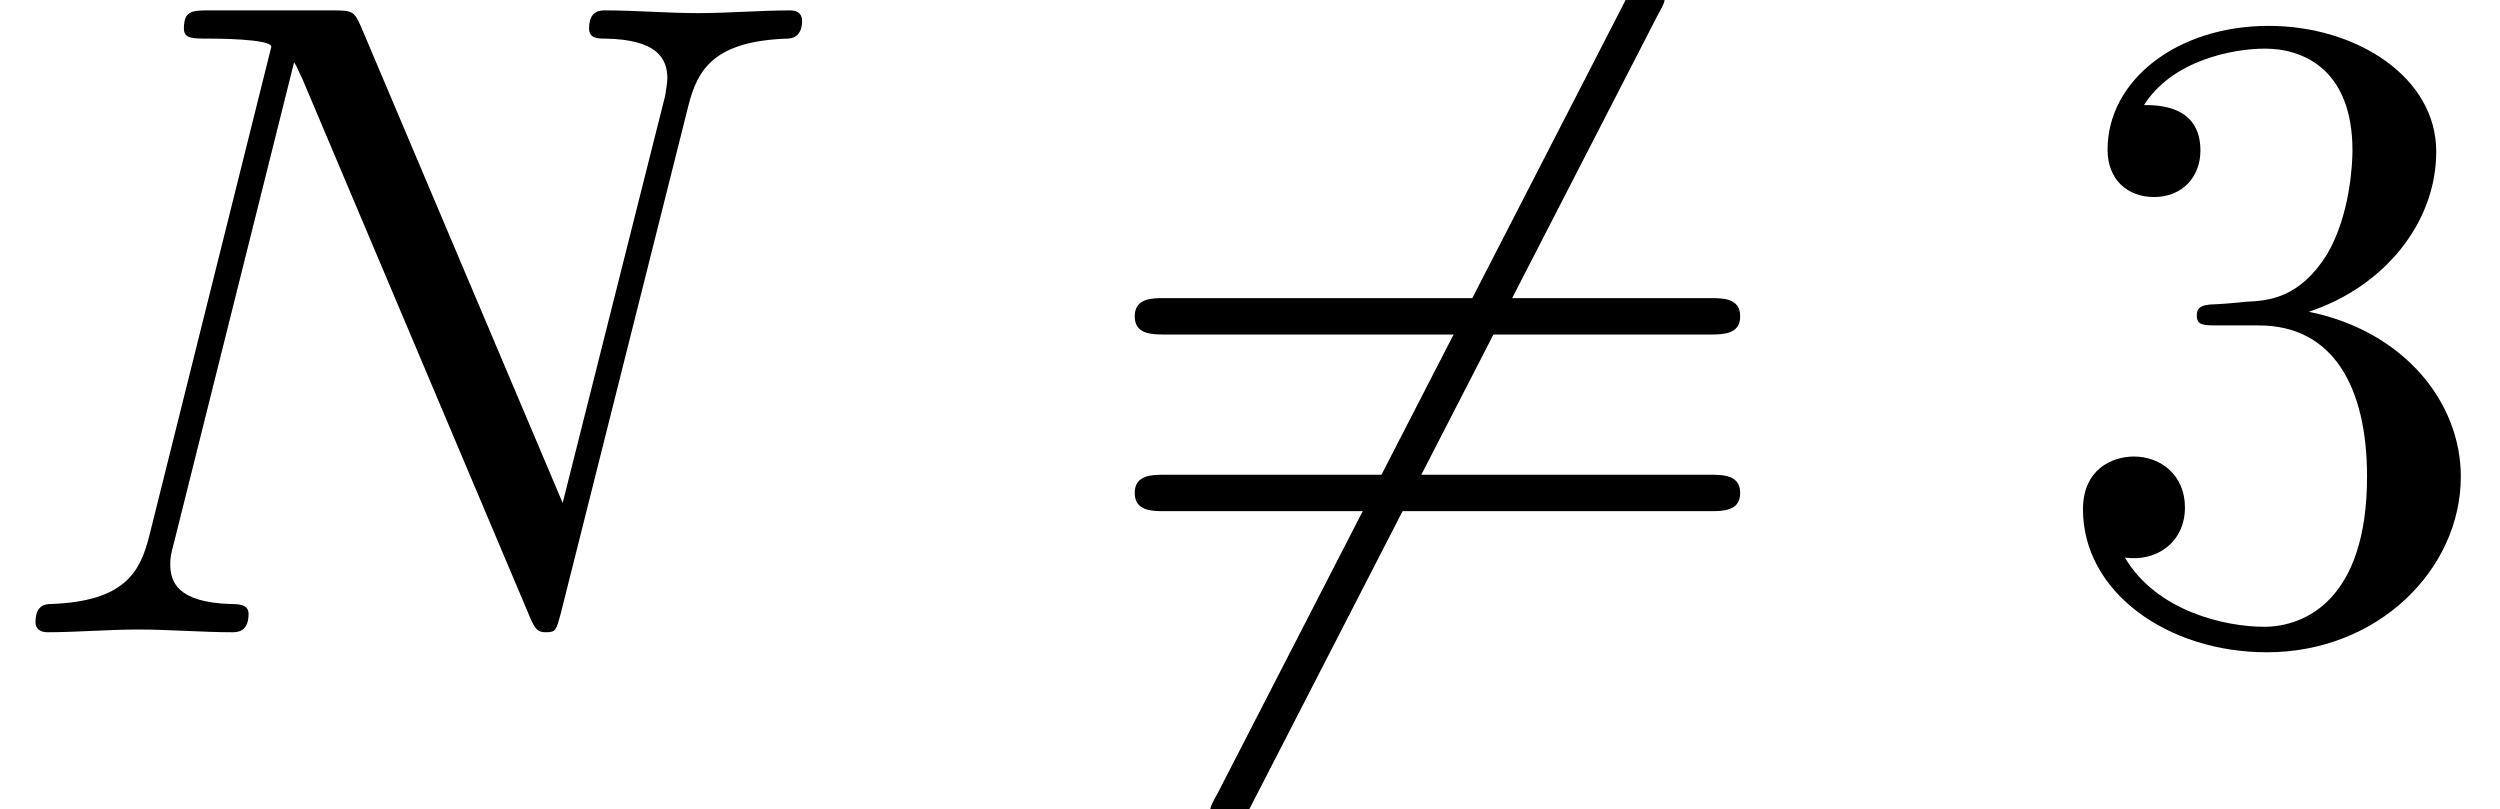 <?xml version='1.0' encoding='ISO-8859-1'?>
<!DOCTYPE svg PUBLIC "-//W3C//DTD SVG 1.1//EN" "http://www.w3.org/Graphics/SVG/1.1/DTD/svg11.dtd">
<!-- This file was generated by dvisvgm 1.0.11 () -->
<!-- Fri Jun 19 13:52:48 2020 -->
<svg height='10.667pt' version='1.1' viewBox='92.4 67.267 32.95 10.667' width='32.95pt' xmlns='http://www.w3.org/2000/svg' xmlns:xlink='http://www.w3.org/1999/xlink'>
<defs>
<path d='M7.56 -5.78C7.66 -6.18 7.84 -6.49 8.64 -6.52C8.69 -6.52 8.81 -6.53 8.81 -6.72C8.81 -6.73 8.81 -6.83 8.68 -6.83C8.35 -6.83 8 -6.8 7.67 -6.8C7.33 -6.8 6.98 -6.83 6.65 -6.83C6.59 -6.83 6.47 -6.83 6.47 -6.63C6.47 -6.52 6.57 -6.52 6.65 -6.52C7.22 -6.51 7.33 -6.3 7.33 -6.08C7.33 -6.05 7.31 -5.9 7.3 -5.87L6.18 -1.42L3.97 -6.64C3.89 -6.82 3.88 -6.83 3.65 -6.83H2.31C2.11 -6.83 2.02 -6.83 2.02 -6.63C2.02 -6.52 2.11 -6.52 2.3 -6.52C2.35 -6.52 2.98 -6.52 2.98 -6.43L1.64 -1.06C1.54 -0.66 1.37 -0.34 0.56 -0.31C0.5 -0.31 0.39 -0.3 0.39 -0.11C0.39 -0.04 0.44 0 0.52 0C0.84 0 1.19 -0.03 1.52 -0.03C1.86 -0.03 2.22 0 2.55 0C2.6 0 2.73 0 2.73 -0.2C2.73 -0.3 2.64 -0.31 2.53 -0.31C1.95 -0.33 1.87 -0.55 1.87 -0.75C1.87 -0.82 1.88 -0.87 1.91 -0.98L3.23 -6.26C3.27 -6.2 3.27 -6.18 3.32 -6.08L5.81 -0.19C5.88 -0.02 5.91 0 6 0C6.11 0 6.11 -0.03 6.16 -0.21L7.56 -5.78Z' id='g1-78'/>
<path d='M6.3 -6.77C6.38 -6.91 6.38 -6.93 6.38 -6.96C6.38 -7.03 6.32 -7.16 6.18 -7.16C6.06 -7.16 6.03 -7.1 5.96 -6.96L1.47 1.77C1.39 1.91 1.39 1.93 1.39 1.96C1.39 2.04 1.46 2.16 1.59 2.16C1.71 2.16 1.74 2.1 1.81 1.96L6.3 -6.77Z' id='g0-54'/>
<path d='M2.9 -3.52C3.72 -3.79 4.3 -4.49 4.3 -5.28C4.3 -6.1 3.42 -6.66 2.46 -6.66C1.45 -6.66 0.69 -6.06 0.69 -5.3C0.69 -4.97 0.91 -4.78 1.2 -4.78C1.51 -4.78 1.71 -5 1.71 -5.29C1.71 -5.79 1.24 -5.79 1.09 -5.79C1.4 -6.28 2.06 -6.41 2.42 -6.41C2.83 -6.41 3.38 -6.19 3.38 -5.29C3.38 -5.17 3.36 -4.59 3.1 -4.15C2.8 -3.67 2.46 -3.64 2.21 -3.63C2.13 -3.62 1.89 -3.6 1.82 -3.6C1.74 -3.59 1.67 -3.58 1.67 -3.48C1.67 -3.37 1.74 -3.37 1.91 -3.37H2.35C3.17 -3.37 3.54 -2.69 3.54 -1.71C3.54 -0.35 2.85 -0.06 2.41 -0.06C1.98 -0.06 1.23 -0.23 0.88 -0.82C1.23 -0.77 1.54 -0.99 1.54 -1.37C1.54 -1.73 1.27 -1.93 0.98 -1.93C0.74 -1.93 0.42 -1.79 0.42 -1.35C0.42 -0.44 1.35 0.22 2.44 0.22C3.66 0.22 4.57 -0.69 4.57 -1.71C4.57 -2.53 3.94 -3.31 2.9 -3.52Z' id='g2-51'/>
<path d='M6.87 -3.27C7.02 -3.27 7.21 -3.27 7.21 -3.47S7.02 -3.67 6.88 -3.67H0.89C0.75 -3.67 0.56 -3.67 0.56 -3.47S0.75 -3.27 0.9 -3.27H6.87ZM6.88 -1.33C7.02 -1.33 7.21 -1.33 7.21 -1.53S7.02 -1.73 6.87 -1.73H0.9C0.75 -1.73 0.56 -1.73 0.56 -1.53S0.75 -1.33 0.89 -1.33H6.88Z' id='g2-61'/>
</defs>
<g id='page1' transform='matrix(1.2 0 0 1.2 0 0)'>
<use x='77' xlink:href='#g1-78' y='63'/>
<use x='88.903' xlink:href='#g0-54' y='63'/>
<use x='88.903' xlink:href='#g2-61' y='63'/>
<use x='99.458' xlink:href='#g2-51' y='63'/>
</g>
</svg>
